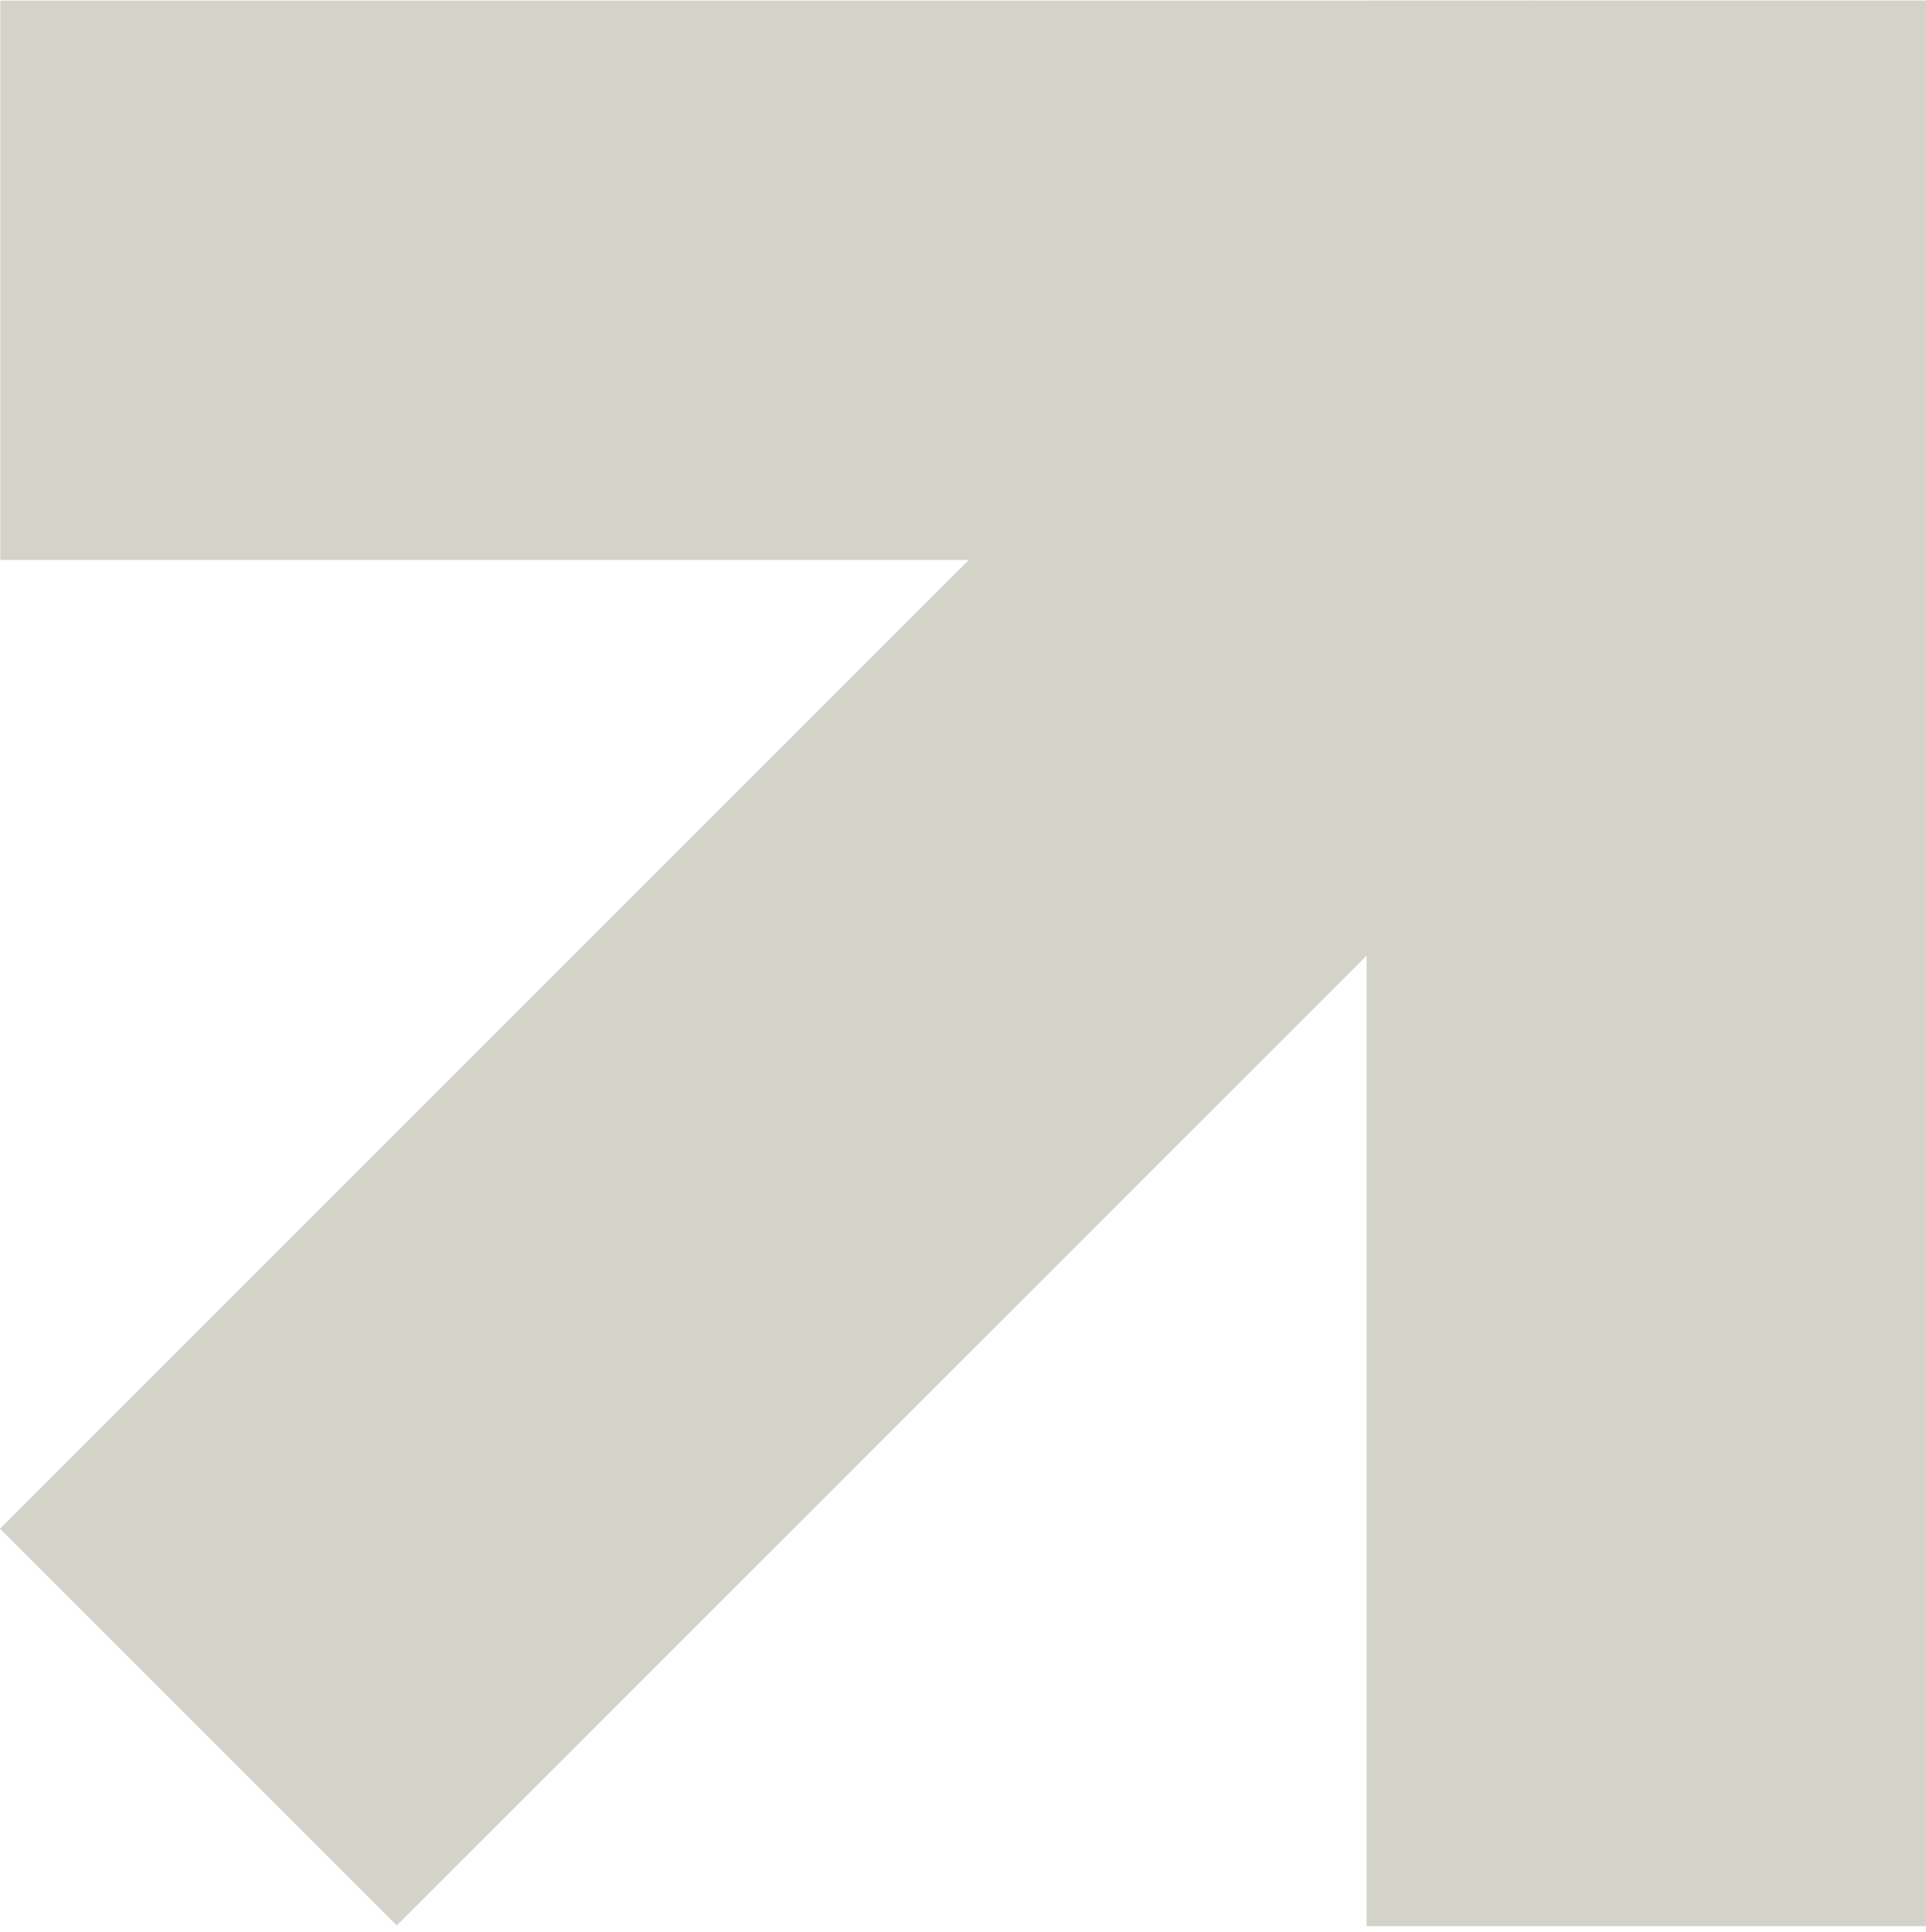 <svg width="316" height="317" viewBox="0 0 316 317" fill="none" xmlns="http://www.w3.org/2000/svg">
<g clip-path="url(#clip0_130_10)">
<path d="M316 0.103H0.051V91.873H316V0.103Z" fill="#D3D3CA"/>
<path d="M250.838 -0L0 250.838L65.095 315.933L315.933 65.095L250.838 -0Z" fill="#D3D3CA"/>
<path d="M316 316.052V0.103L224.23 0.103V316.052H316Z" fill="#D3D3CA"/>
</g>
<defs>
<clipPath id="clip0_130_10">
<rect width="316" height="317" fill="white"/>
</clipPath>
</defs>
</svg>
